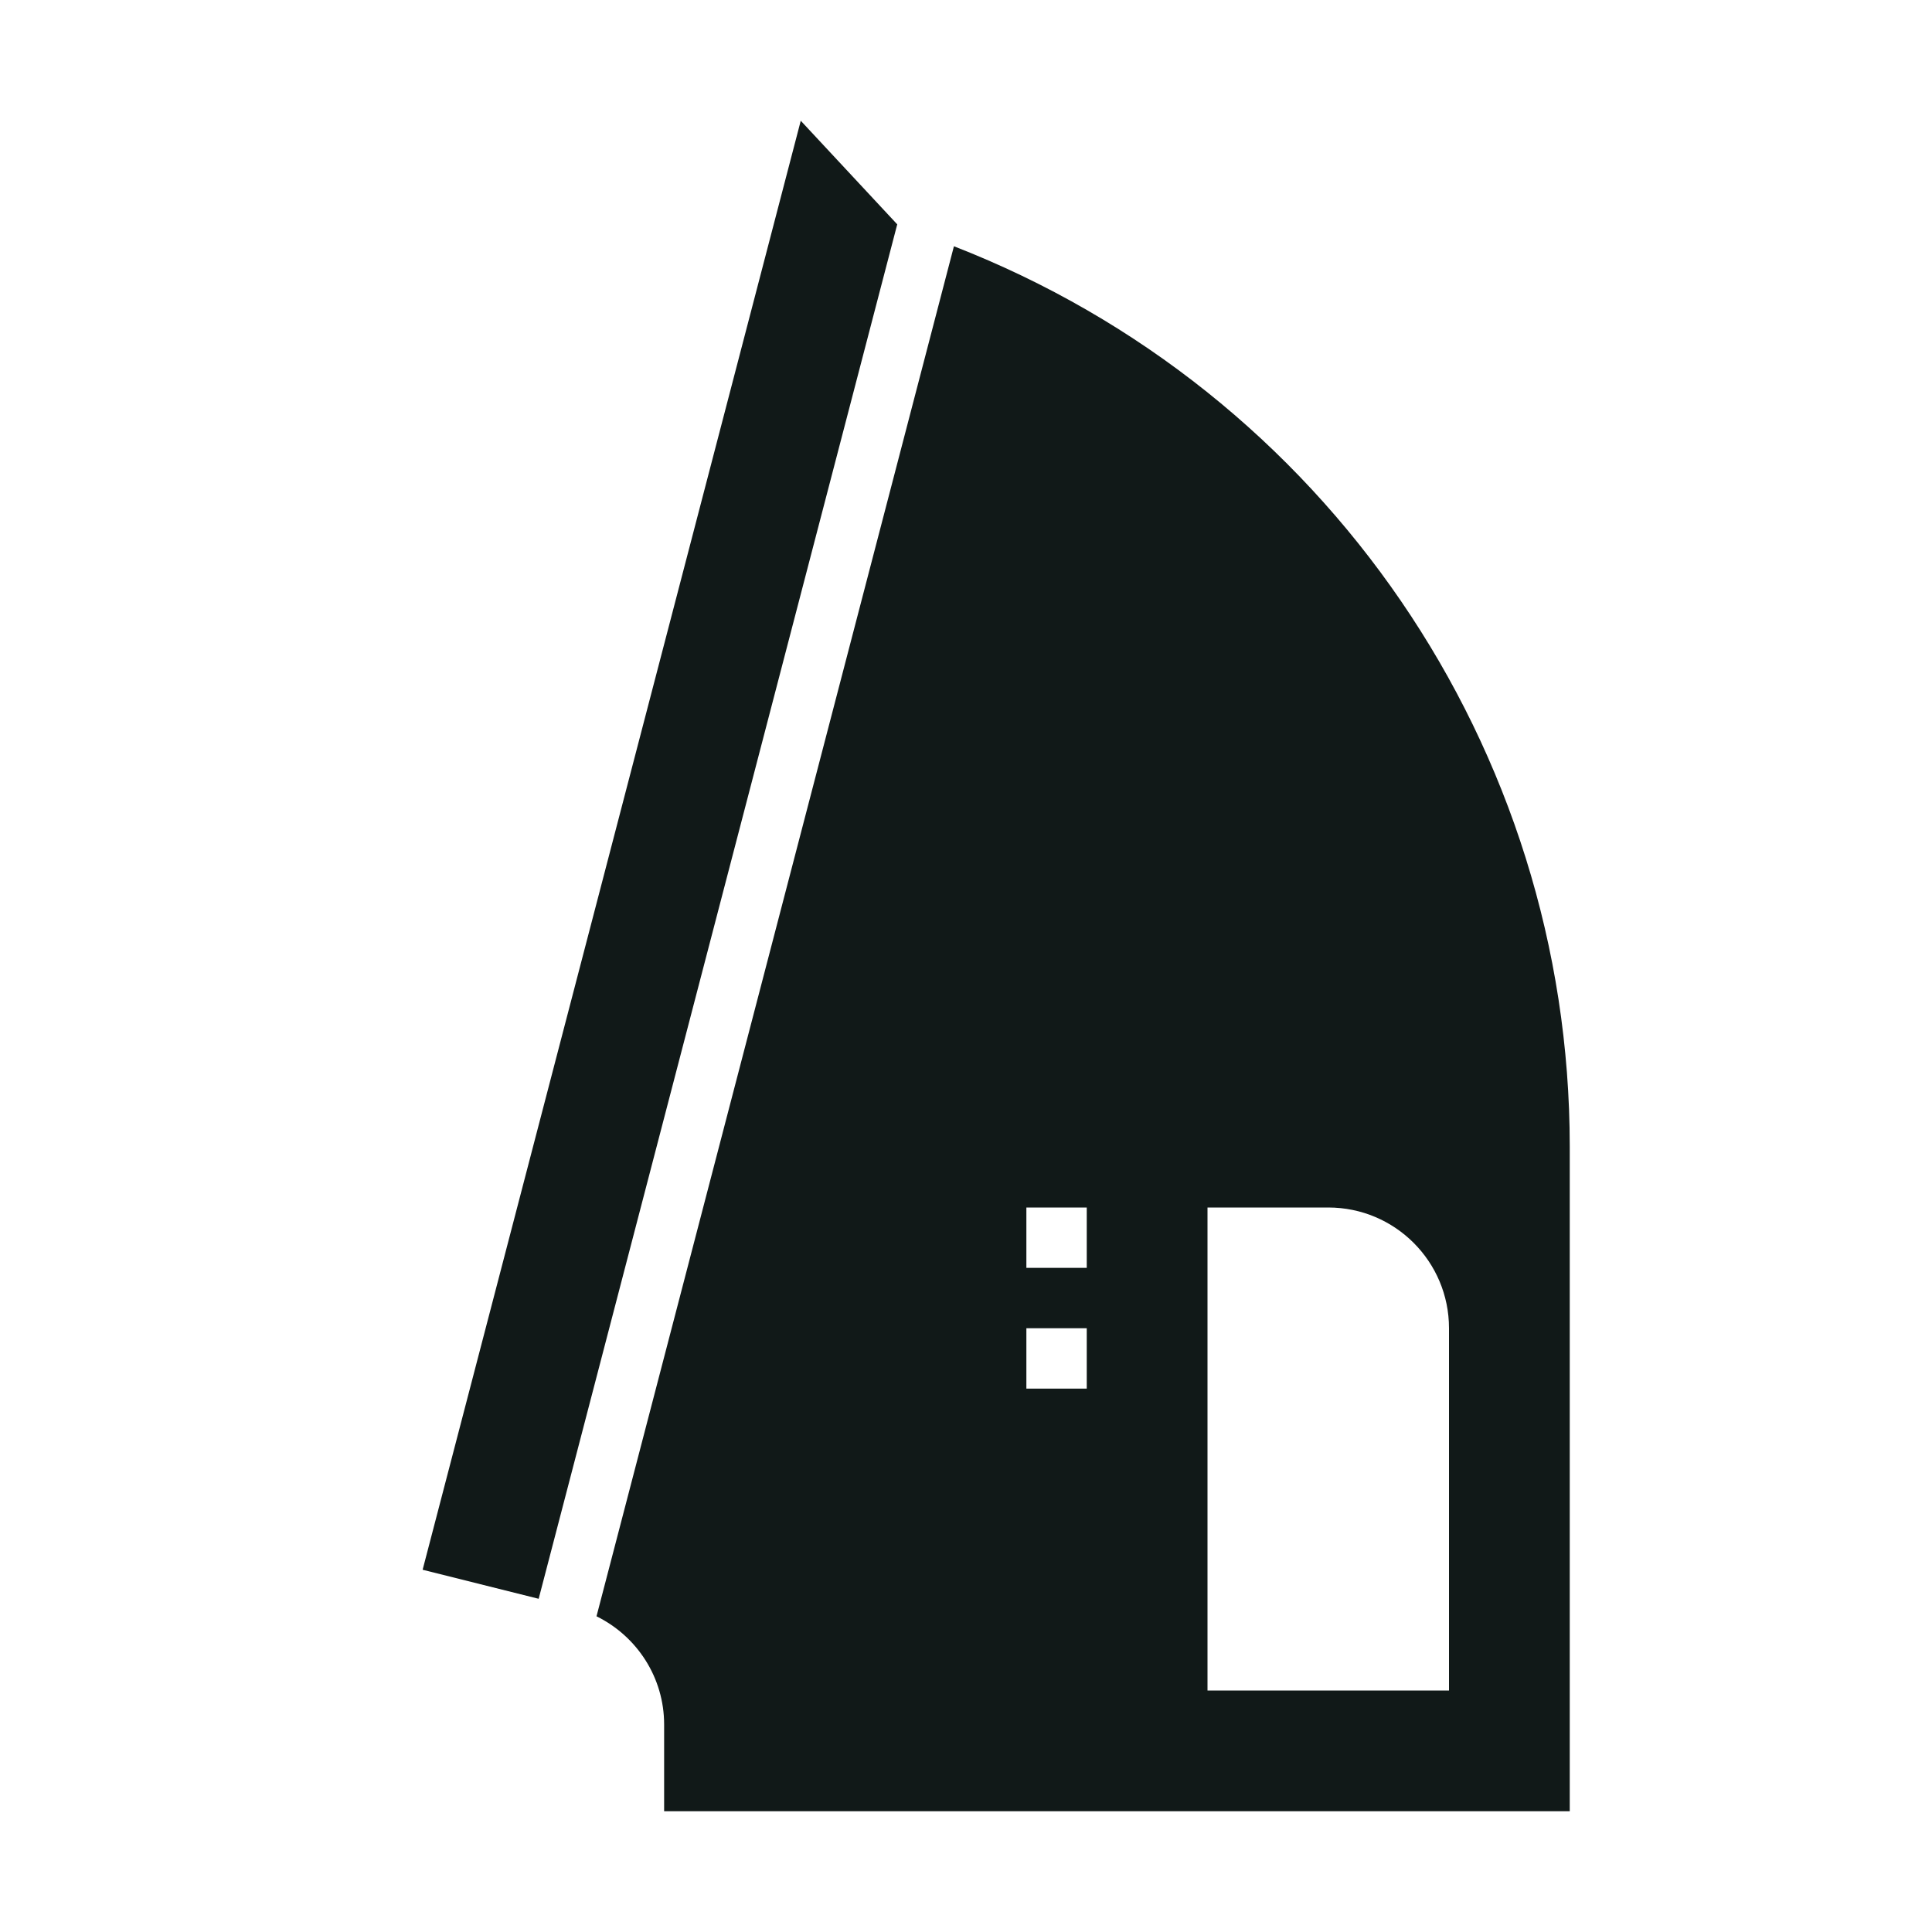 <?xml version="1.0" encoding="utf-8"?><!-- Uploaded to: SVG Repo, www.svgrepo.com, Generator: SVG Repo Mixer Tools -->
<svg version="1.1" id="Uploaded to svgrepo.com" xmlns="http://www.w3.org/2000/svg" xmlns:xlink="http://www.w3.org/1999/xlink" 
	 width="800px" height="800px" viewBox="0 0 32 32" xml:space="preserve">
<style type="text/css">
	.sharpcorners_een{fill:#111918;}
</style>
<path class="sharpcorners_een" d="M14.861,3.716L8.922,26.481L7,26l6.263-24L14.861,3.716z M26,18.989V30H11v-1.438
	c0-0.774-0.447-1.46-1.12-1.791l5.92-22.692C21.947,6.47,26,12.389,26,18.989z M18,22h-1v1h1V22z M18,20h-1v1h1V20z M24,22
	c0-1.105-0.895-2-2-2h-2v8h4V22z"/>
</svg>